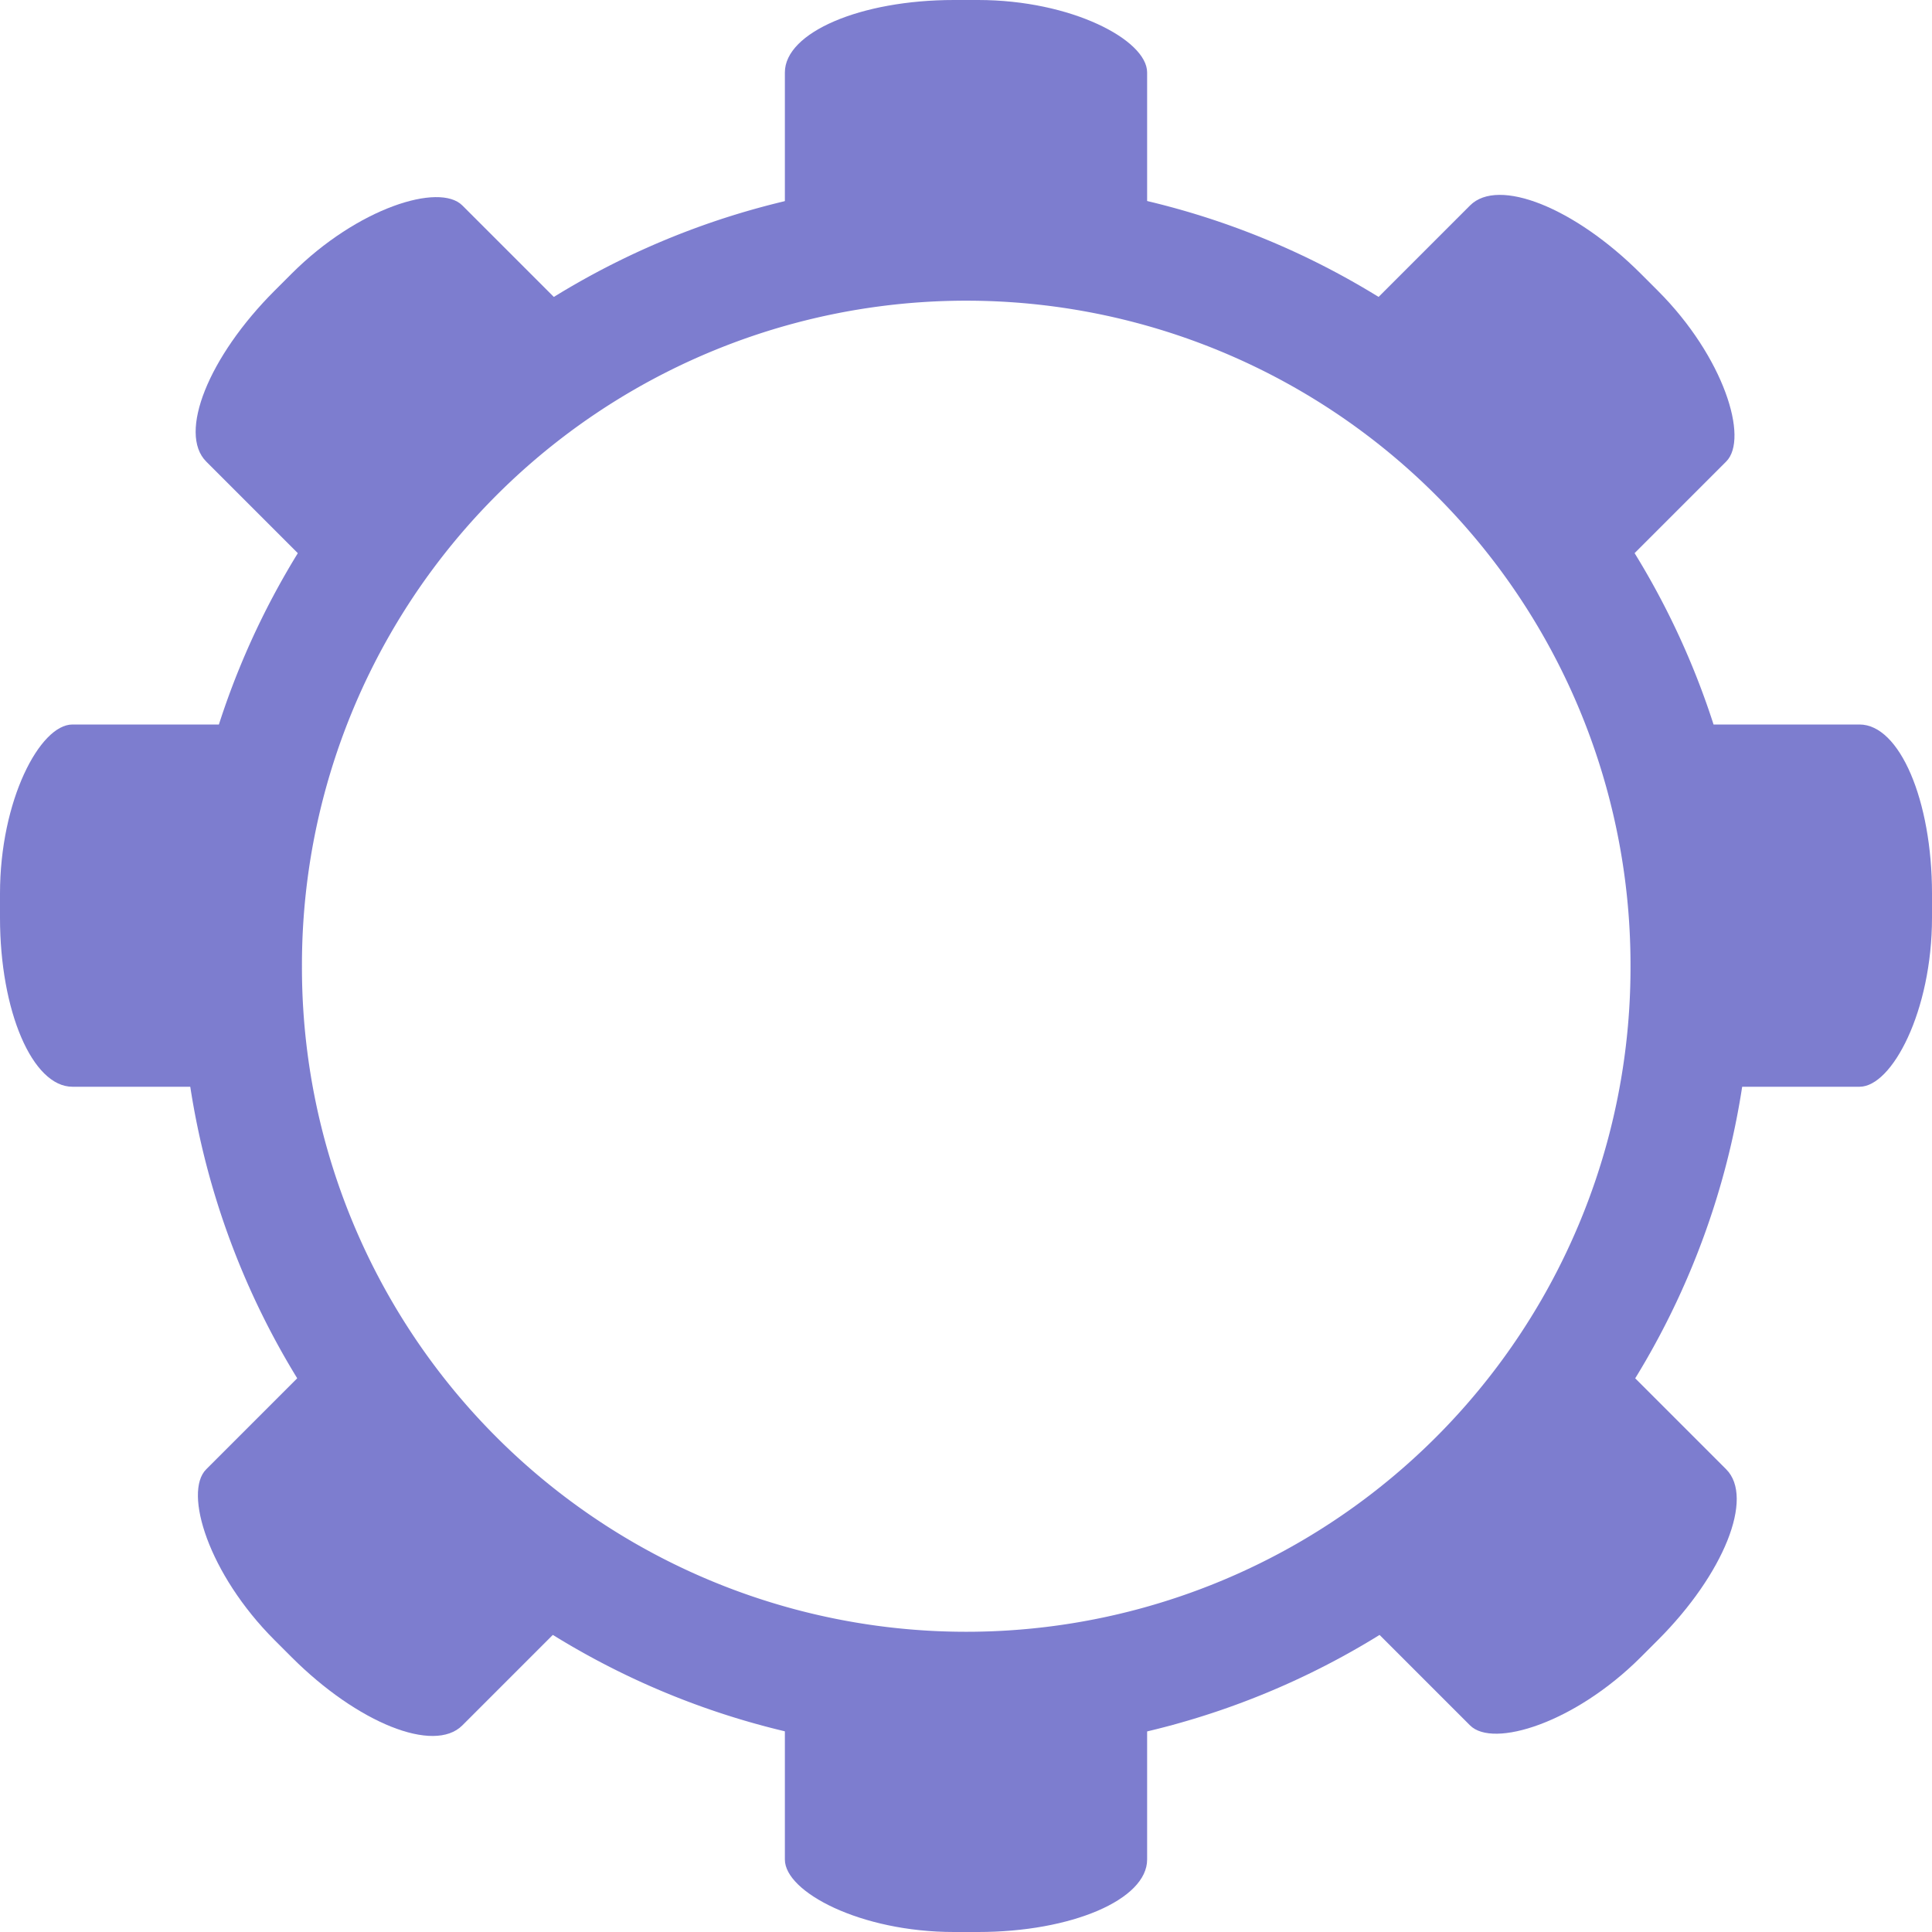 <?xml version="1.0" encoding="UTF-8" standalone="no"?>
<!-- Created with Inkscape (http://www.inkscape.org/) -->

<svg
   xmlns:dc="http://purl.org/dc/elements/1.1/"
   xmlns:cc="http://creativecommons.org/ns#"
   xmlns:rdf="http://www.w3.org/1999/02/22-rdf-syntax-ns#"
   xmlns:svg="http://www.w3.org/2000/svg"
   xmlns="http://www.w3.org/2000/svg"
   xmlns:sodipodi="http://sodipodi.sourceforge.net/DTD/sodipodi-0.dtd"
   xmlns:inkscape="http://www.inkscape.org/namespaces/inkscape"
   width="800"
   height="800"
   id="svg2"
   version="1.1"
   inkscape:version="0.48.5 r10040"
   sodipodi:docname="configure.svg">
  <defs
     id="defs4" />
  <sodipodi:namedview
     id="base"
     pagecolor="#ffffff"
     bordercolor="#666666"
     borderopacity="1.0"
     inkscape:pageopacity="0.0"
     inkscape:pageshadow="2"
     inkscape:zoom="0.47552931"
     inkscape:cx="403.3185"
     inkscape:cy="401.88584"
     inkscape:document-units="px"
     inkscape:current-layer="layer1"
     showgrid="false"
     inkscape:showpageshadow="false"
     inkscape:window-width="1280"
     inkscape:window-height="747"
     inkscape:window-x="0"
     inkscape:window-y="31"
     inkscape:window-maximized="1" />
  <g
     inkscape:label="Calque 1"
     inkscape:groupmode="layer"
     id="layer1"
     transform="translate(0,-252.362)">
    <path
       sodipodi:type="arc"
       style="fill:none;stroke:#7d7dcf;stroke-width:55.019;stroke-linecap:round;stroke-linejoin:round;stroke-miterlimit:4;stroke-opacity:1;stroke-dasharray:none"
       id="path3008"
       sodipodi:cx="440.14871"
       sodipodi:cy="437.17471"
       sodipodi:rx="330.11151"
       sodipodi:ry="330.11151"
       d="m 770.26,437.175 a 330.112,330.112 0 1 1 -660.223,0 330.112,330.112 0 1 1 660.223,0 z"
       transform="matrix(0.909,0,0,0.909,-2.7784381e-5,255.065)" />
    <rect
       ry="30"
       rx="70"
       y="0"
       x="-702.362"
       height="120"
       width="150"
       id="rect3759"
       style="fill:#7d7dcf;fill-opacity:1;stroke:none"
       transform="matrix(0,-1,1,0,0,0)" />
    <rect
       transform="matrix(0,-1,1,0,0,0)"
       style="fill:#7d7dcf;fill-opacity:1;stroke:none"
       id="rect3763"
       width="150"
       height="120"
       x="-702.362"
       y="680"
       rx="70"
       ry="30" />
    <rect
       style="fill:#7d7dcf;fill-opacity:1;stroke:none"
       id="rect3765"
       width="150"
       height="120"
       x="325"
       y="252.362"
       rx="70"
       ry="30" />
    <rect
       ry="30"
       rx="70"
       y="932.362"
       x="325"
       height="120"
       width="150"
       id="rect3767"
       style="fill:#7d7dcf;fill-opacity:1;stroke:none" />
    <rect
       transform="matrix(0.707,-0.707,0.707,0.707,0,0)"
       style="fill:#7d7dcf;fill-opacity:1;stroke:none"
       id="rect3769"
       width="150"
       height="120"
       x="-253.246"
       y="344.014"
       rx="70"
       ry="30" />
    <rect
       ry="30"
       rx="70"
       y="-221.872"
       x="669.132"
       height="120"
       width="150"
       id="rect3771"
       style="fill:#7d7dcf;fill-opacity:1;stroke:none"
       transform="matrix(0.707,0.707,-0.707,0.707,0,0)" />
    <rect
       ry="30"
       rx="70"
       y="-578.365"
       x="-819.132"
       height="120"
       width="150"
       id="rect3773"
       style="fill:#7d7dcf;fill-opacity:1;stroke:none"
       transform="matrix(-0.707,-0.707,0.707,-0.707,0,0)" />
    <rect
       transform="matrix(-0.707,0.707,-0.707,-0.707,0,0)"
       style="fill:#7d7dcf;fill-opacity:1;stroke:none"
       id="rect3775"
       width="150"
       height="120"
       x="103.247"
       y="-1144.251"
       rx="70"
       ry="30" />
  </g>
</svg>
